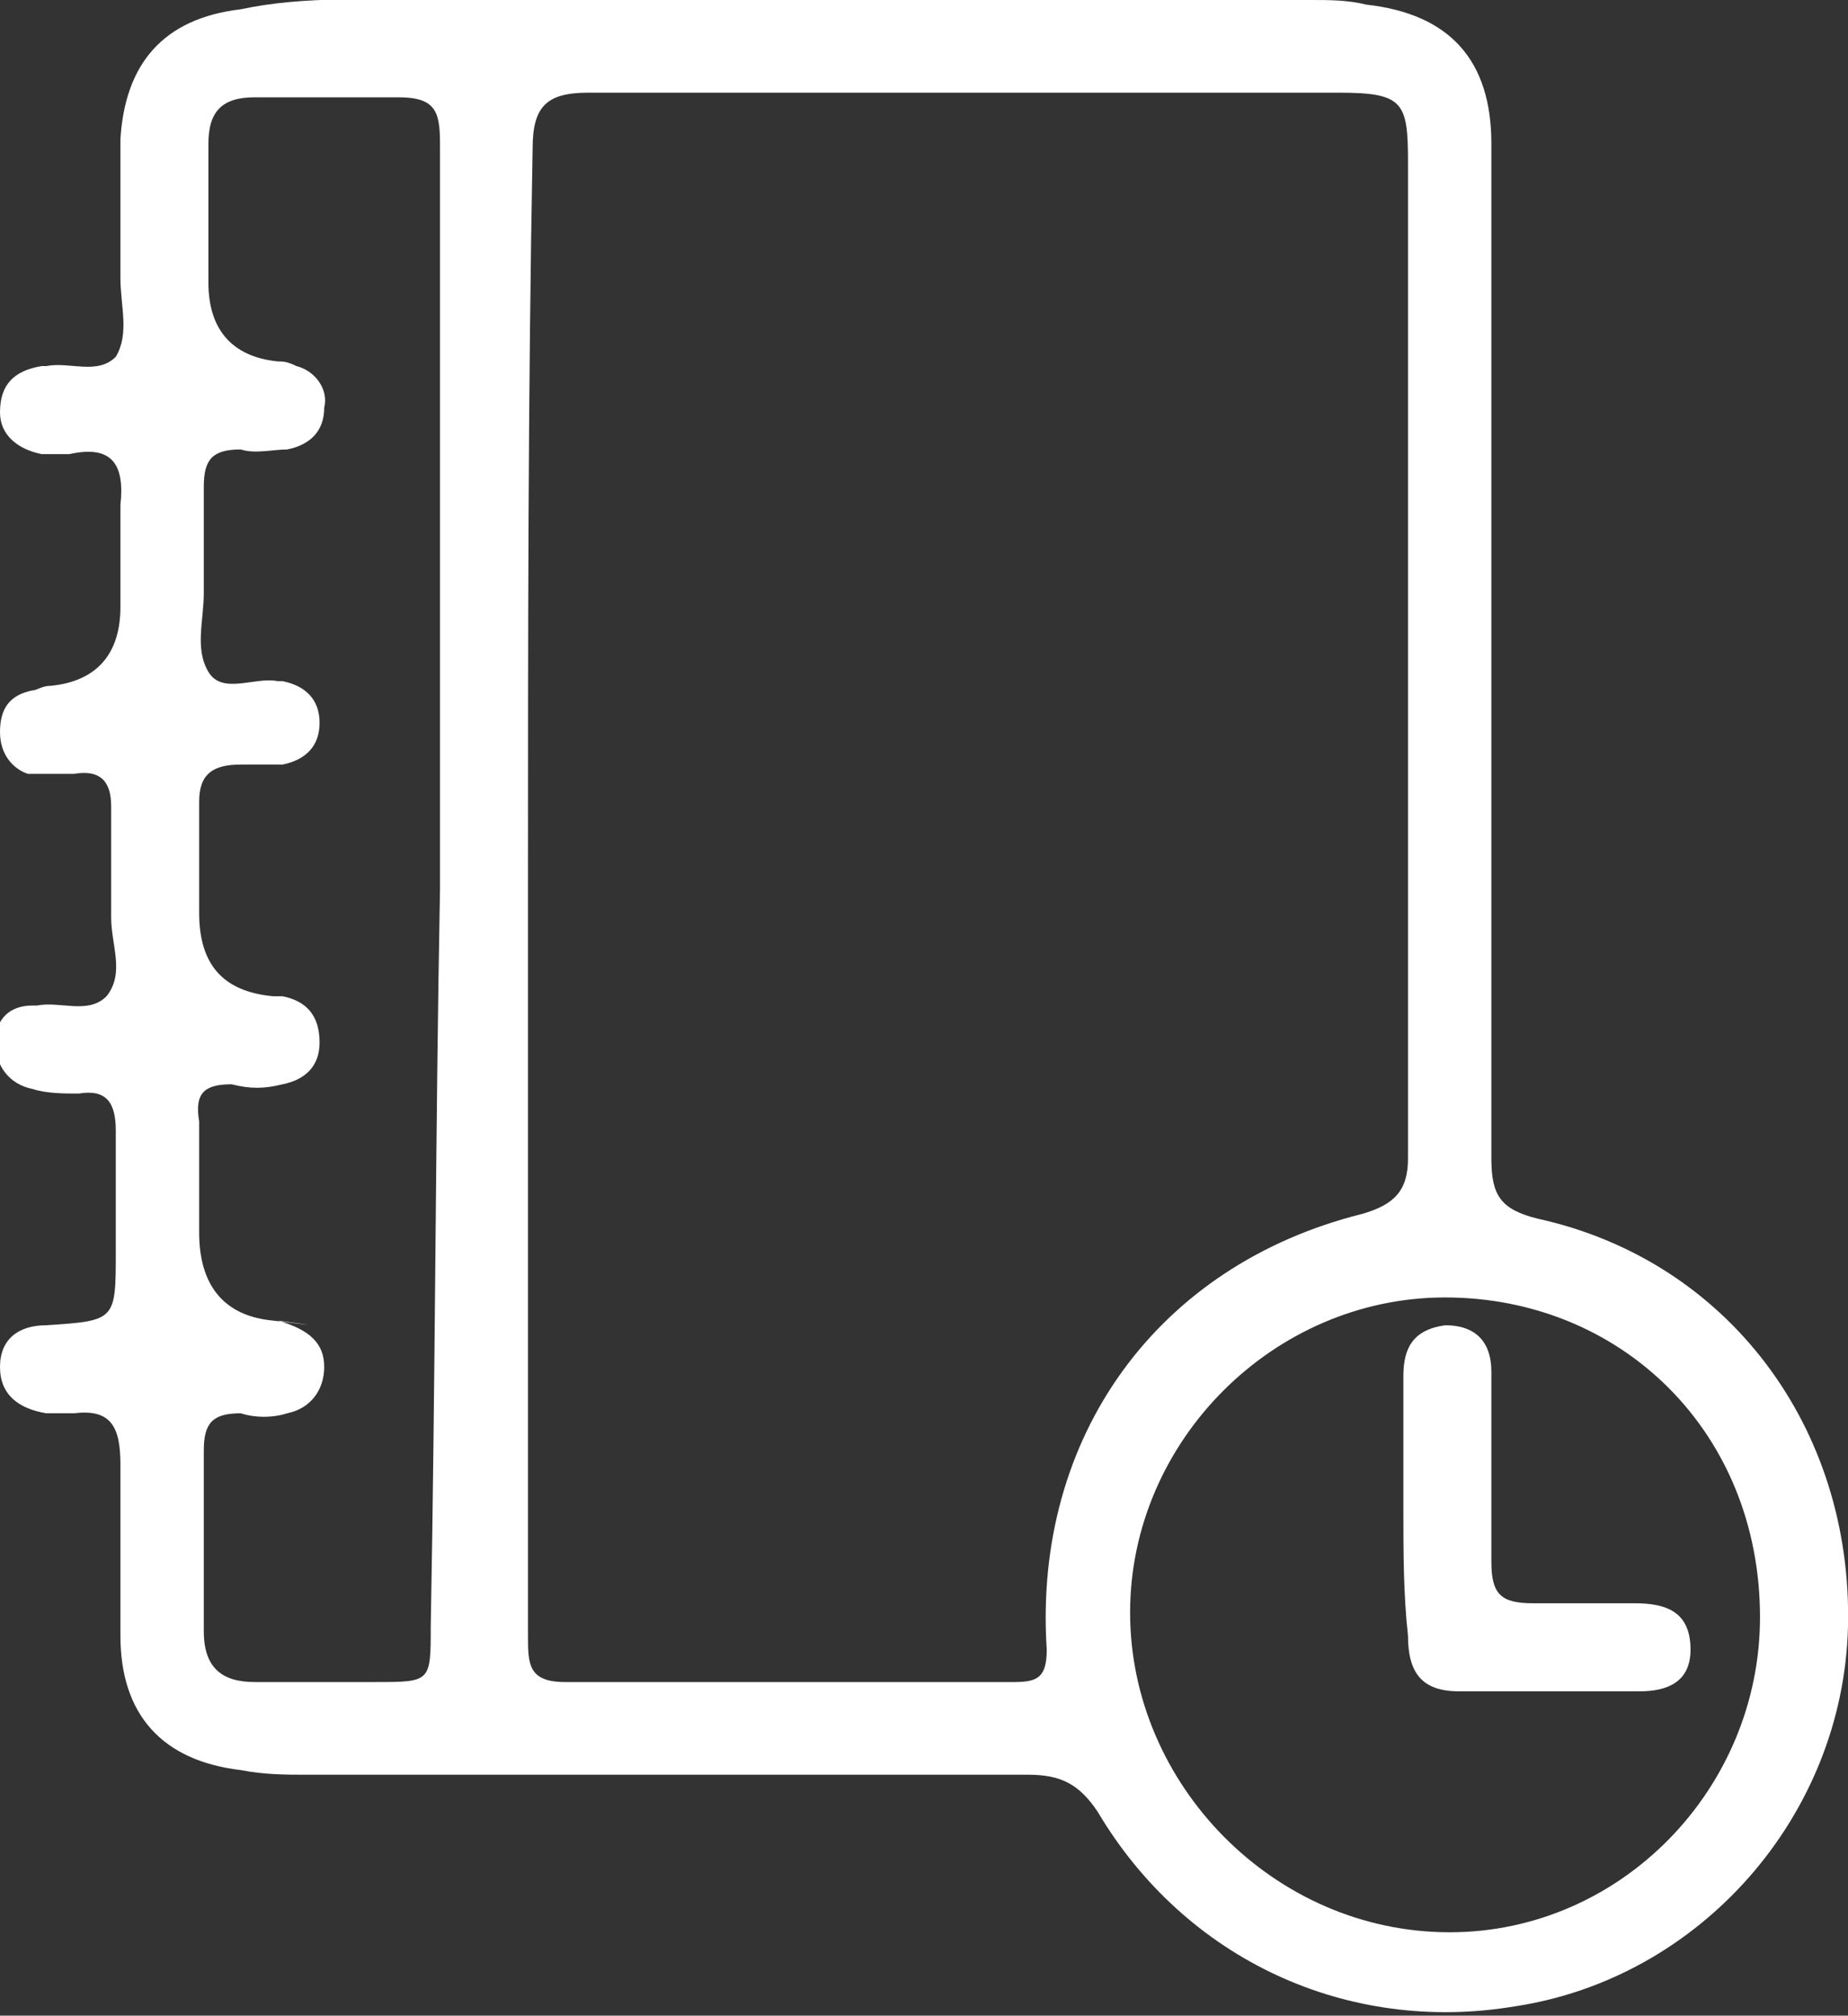 <?xml version="1.0" encoding="utf-8"?>
<!-- Generator: Adobe Illustrator 27.8.0, SVG Export Plug-In . SVG Version: 6.00 Build 0)  -->
<svg version="1.1" id="Layer_2_00000096043086171270812040000014267010906152649406_"
	 xmlns="http://www.w3.org/2000/svg" xmlns:xlink="http://www.w3.org/1999/xlink" x="0px" y="0px" viewBox="0 0 39.9 43.5"
	 style="enable-background:new 0 0 39.9 43.5;" xml:space="preserve">
<rect x="0" y="0" width="39.9" height="43.5" fill="#333333" stroke="none"/>
<style type="text/css">
	.st0{fill:#FFFFFF;}
</style>
<g id="Layer_1-2">
	<g id="CX7OrM">
		<g>
			<path class="st0" d="M17.4,0c3.6,0,7.2,0,10.9,0c0.4,0,0.8,0,1.2,0.1c1.8,0.2,2.7,1.2,2.7,3c0,3.4,0,6.9,0,10.3
				c0,3.9,0,7.7,0,11.6c0,0.8,0.2,1.1,1,1.3c4.1,0.9,6.8,4.5,6.7,8.8c-0.1,4.1-3.2,7.6-7.2,8.2c-3.6,0.6-7.1-1-9-4.2
				c-0.4-0.6-0.8-0.8-1.5-0.8c-5.2,0-10.4,0-15.6,0c-0.4,0-0.9,0-1.4-0.1c-1.7-0.2-2.6-1.2-2.6-2.9c0-1.2,0-2.5,0-3.7
				c0-0.8-0.2-1.2-1-1.1c-0.2,0-0.4,0-0.6,0c-0.6-0.1-1-0.4-1-1c0-0.6,0.4-0.9,1-0.9c1.5-0.1,1.5-0.1,1.5-1.6c0-0.9,0-1.7,0-2.6
				c0-0.6-0.2-0.9-0.8-0.8c-0.3,0-0.7,0-1-0.1c-0.5-0.1-0.8-0.5-0.8-1c0-0.5,0.3-0.8,0.8-0.8c0,0,0.1,0,0.1,0
				c0.5-0.1,1.1,0.2,1.5-0.2c0.4-0.5,0.1-1.1,0.1-1.7c0-0.8,0-1.6,0-2.4c0-0.5-0.2-0.8-0.8-0.7c-0.3,0-0.7,0-1,0
				C0.3,16.6,0,16.3,0,15.8c0-0.5,0.2-0.8,0.7-0.9c0.1,0,0.2-0.1,0.4-0.1c1-0.1,1.5-0.7,1.5-1.7c0-0.7,0-1.5,0-2.2
				c0.1-0.9-0.2-1.3-1.1-1.1c-0.2,0-0.4,0-0.6,0C0.4,9.7,0,9.4,0,8.9c0-0.6,0.3-0.9,0.9-1c0,0,0.1,0,0.1,0c0.5-0.1,1.1,0.2,1.5-0.2
				c0.3-0.5,0.1-1.1,0.1-1.7c0-1,0-2,0-3c0.1-1.6,0.9-2.6,2.6-2.8C6.6-0.1,8.1,0,9.6,0C12.2,0,14.8,0,17.4,0L17.4,0z M11.4,19.1
				c0,5.4,0,10.8,0,16.2c0,0.6,0,1,0.8,1c3.2,0,6.4,0,9.7,0c0.5,0,0.7-0.1,0.7-0.7c-0.3-4.6,2.4-8.3,6.8-9.4c0.7-0.2,1-0.5,1-1.2
				c0-7.2,0-14.4,0-21.5c0-1.3-0.1-1.5-1.5-1.5c-5.4,0-10.8,0-16.2,0c-0.9,0-1.2,0.3-1.2,1.2C11.4,8.5,11.4,13.8,11.4,19.1
				L11.4,19.1z M9.5,19.2c0-2,0-3.9,0-5.8c0-3.4,0-6.9,0-10.3c0-0.7-0.1-1-0.9-1c-1,0-2.1,0-3.1,0c-0.7,0-1,0.3-1,1c0,1,0,2,0,3
				C4.5,7.1,5,7.7,6,7.8c0.1,0,0.2,0,0.4,0.1C6.8,8,7.1,8.4,7,8.8c0,0.5-0.3,0.8-0.8,0.9c-0.3,0-0.7,0.1-1,0c-0.6,0-0.8,0.2-0.8,0.8
				c0,0.8,0,1.5,0,2.3c0,0.6-0.2,1.2,0.1,1.7c0.3,0.5,1,0.1,1.5,0.2c0,0,0.1,0,0.1,0c0.5,0.1,0.8,0.4,0.8,0.9s-0.3,0.8-0.8,0.9
				c-0.3,0-0.6,0-0.9,0c-0.6,0-0.9,0.2-0.9,0.8c0,0.8,0,1.6,0,2.4c0,1.1,0.5,1.7,1.6,1.8c0.1,0,0.1,0,0.2,0c0.5,0.1,0.8,0.4,0.8,1
				c0,0.5-0.3,0.8-0.8,0.9c-0.4,0.1-0.7,0.1-1.1,0c-0.6,0-0.8,0.2-0.7,0.8c0,0.8,0,1.6,0,2.4c0,1.1,0.5,1.8,1.6,1.9
				c1.6,0.2,0.1,0,0.1,0C6.7,28.7,7,29,7,29.5c0,0.5-0.3,0.9-0.8,1c-0.3,0.1-0.7,0.1-1,0c-0.6,0-0.8,0.2-0.8,0.8c0,1.3,0,2.6,0,3.9
				c0,0.8,0.4,1.1,1.1,1.1c0.9,0,1.8,0,2.6,0c1.2,0,1.2,0,1.2-1.2C9.4,29.8,9.4,24.5,9.5,19.2L9.5,19.2z M31.2,28
				c-3.7,0-6.8,3.1-6.8,6.8c0,3.7,3.1,6.9,6.9,6.9c3.7,0,6.7-3.1,6.7-6.8C38,30.9,35,28,31.2,28L31.2,28z"/>
			<path class="st0" d="M30.3,32.5c0-0.9,0-1.9,0-2.8c0-0.6,0.2-1,0.9-1.1c0.7,0,1,0.4,1,1c0,1.4,0,2.7,0,4.1c0,0.7,0.2,0.9,0.9,0.9
				c0.7,0,1.5,0,2.2,0c0.7,0,1.2,0.2,1.2,1c0,0.7-0.5,0.9-1.1,0.9c-1.3,0-2.6,0-3.9,0c-0.8,0-1.1-0.4-1.1-1.2
				C30.3,34.4,30.3,33.5,30.3,32.5L30.3,32.5z"/>
		</g>
	</g>
</g>
</svg>
